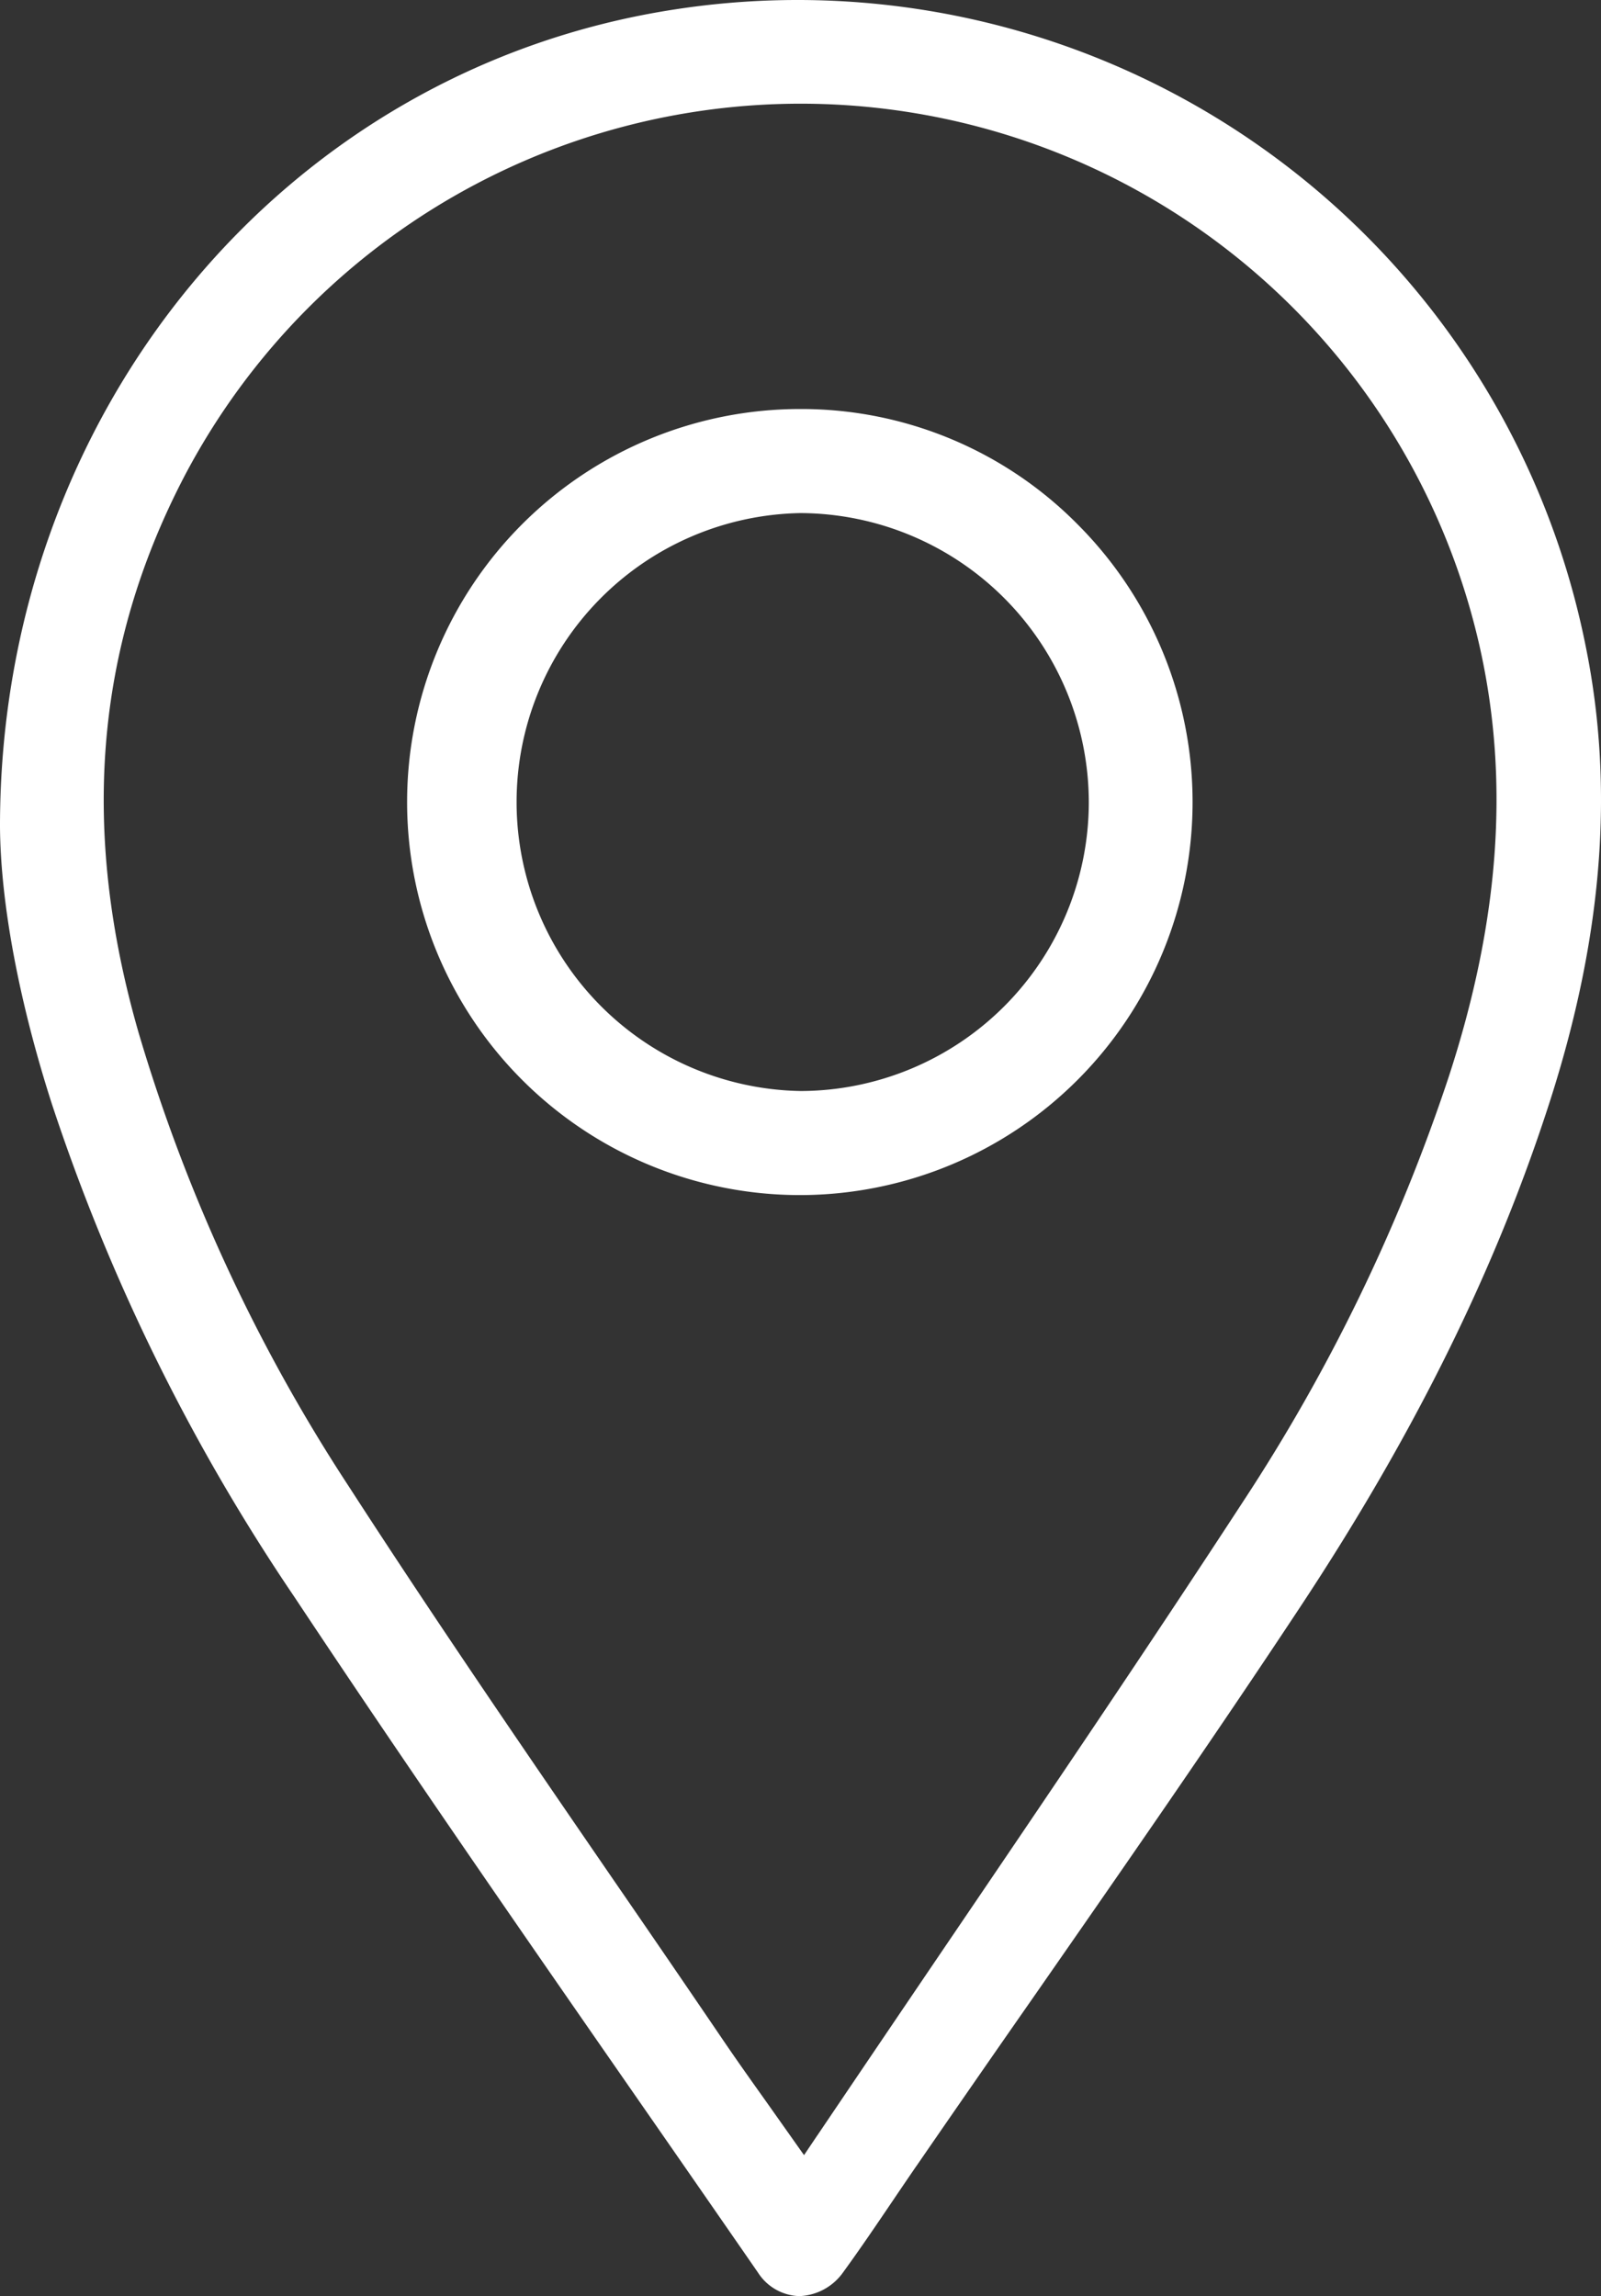 <svg xmlns="http://www.w3.org/2000/svg" xmlns:xlink="http://www.w3.org/1999/xlink" width="143.484" height="205.768" viewBox="0 0 143.484 205.768"><rect x="0" y="0" width="143.484" height="205.768" fill="#333333" stroke="none"/><defs><clipPath id="clip-path"><rect id="Rectangle_414" data-name="Rectangle 414" width="143.484" height="205.768" fill="#fff"></rect></clipPath></defs><g id="Group_106" data-name="Group 106" transform="translate(0 0)"><g id="Group_105" data-name="Group 105" transform="translate(0 0)" clip-path="url(#clip-path)"><path id="Path_148" data-name="Path 148" d="M82.115,194.131q5.248-7.621,10.545-15.214c7.916-11.383,16.1-23.154,23.867-34.909,10.235-15.483,17.551-30.3,22.367-45.282,4.744-14.764,5.8-28.11,3.22-40.805A72.038,72.038,0,0,0,60.532.836C25.431,6.188-.027,37,0,74.094c.049,6.841,1.7,15.651,4.637,24.8a178.153,178.153,0,0,0,21.754,44.226c10.264,15.466,21.035,30.98,31.45,45.982q5.051,7.27,10.088,14.552a4.56,4.56,0,0,0,3.708,2.113,5.039,5.039,0,0,0,3.915-2.119c1.524-2.093,2.975-4.239,4.43-6.387q1.06-1.568,2.13-3.131m-8.88-2.741-1.174,1.743-3.4-4.809c-1.362-1.912-2.583-3.632-3.771-5.377q-4.864-7.16-9.774-14.289C47.188,157.114,39,145.178,31.265,133.213A153.6,153.6,0,0,1,12.424,92.553C7.2,74.431,8.508,58.174,16.433,42.858a62.38,62.38,0,0,1,116.134,14.9c2.754,12.06,1.852,24.765-2.763,38.842a162.189,162.189,0,0,1-18.383,37.944c-8.682,13.315-17.805,26.762-26.63,39.767Q79.035,182.8,73.234,191.39" transform="translate(0 0)" fill="#fff"></path><path id="Path_149" data-name="Path 149" d="M51.654,16.448h-.06a35.222,35.222,0,0,0-.116,70.444h.067A35.217,35.217,0,0,0,76.45,26.828a34.809,34.809,0,0,0-24.8-10.38m0,61.118h-.067a25.9,25.9,0,0,1-.022-51.792h.007A25.949,25.949,0,0,1,77.409,51.734a25.9,25.9,0,0,1-25.75,25.832" transform="translate(20.171 20.206)" fill="#fff"></path></g></g></svg>